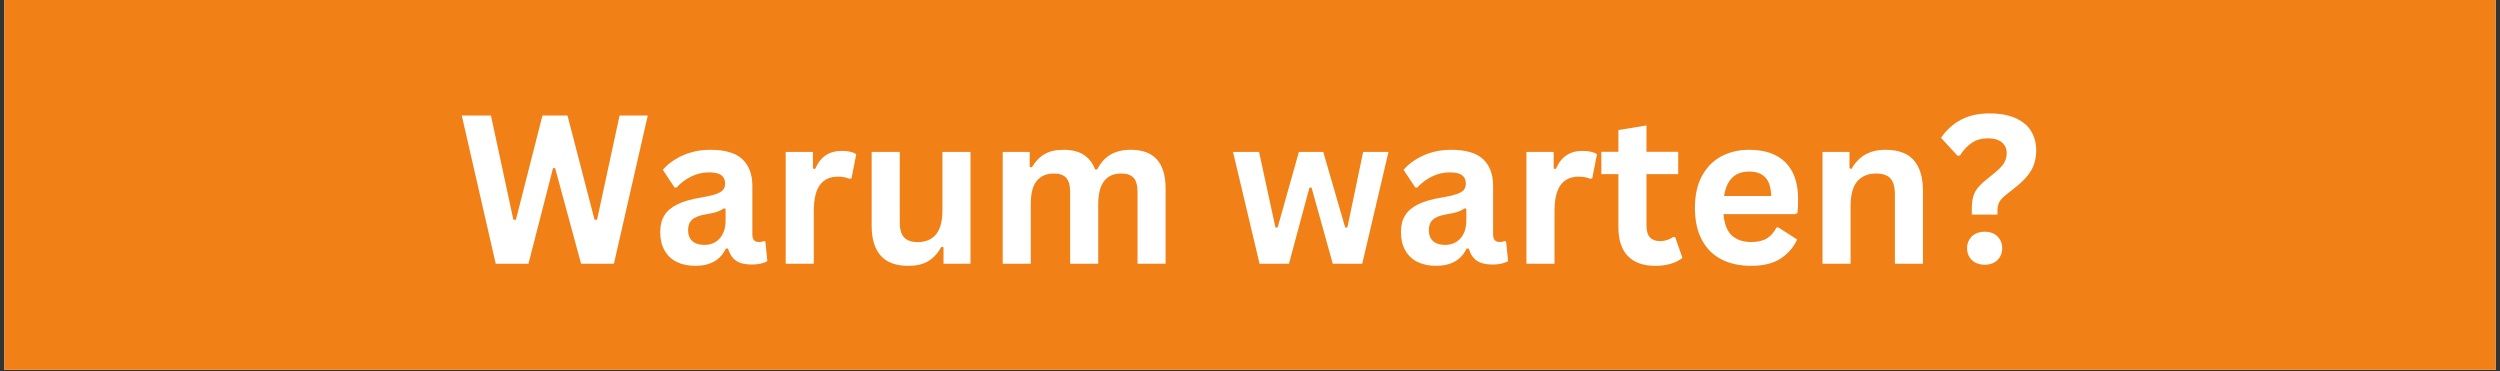 <?xml version="1.0" encoding="UTF-8"?>
<svg xmlns="http://www.w3.org/2000/svg" xmlns:xlink="http://www.w3.org/1999/xlink" width="1280" zoomAndPan="magnify" viewBox="0 0 960 142.5" height="190" preserveAspectRatio="xMidYMid meet" version="1.0">
  <rect x="0" y="0" width="960" height="142.5" fill="#333333" stroke="none"/>
  <defs>
    <g></g>
    <clipPath id="d38602e183">
      <path d="M 1.68 0 L 958.32 0 L 958.32 142 L 1.68 142 Z M 1.68 0 " clip-rule="nonzero"></path>
    </clipPath>
  </defs>
  <g clip-path="url(#d38602e183)">
    <path fill="#ffffff" d="M 1.68 0 L 958.32 0 L 958.32 142 L 1.68 142 Z M 1.68 0 " fill-opacity="1" fill-rule="nonzero"></path>
    <path fill="#f18016" d="M 1.68 0 L 958.32 0 L 958.32 142 L 1.68 142 Z M 1.68 0 " fill-opacity="1" fill-rule="nonzero"></path>
  </g>
  <g fill="#ffffff" fill-opacity="1">
    <g transform="translate(175.759, 101.27)">
      <g>
        <path d="M 27.172 0 L 14.594 0 L 1.562 -56.906 L 12.766 -56.906 L 21.375 -16.891 L 22.344 -16.891 L 32.547 -56.906 L 42.156 -56.906 L 52.547 -16.891 L 53.516 -16.891 L 62.156 -56.906 L 72.984 -56.906 L 59.984 0 L 47.375 0 L 37.406 -36.703 L 36.594 -36.703 Z M 27.172 0 "></path>
      </g>
    </g>
  </g>
  <g fill="#ffffff" fill-opacity="1">
    <g transform="translate(250.256, 101.27)">
      <g>
        <path d="M 16.734 0.812 C 13.984 0.812 11.598 0.305 9.578 -0.703 C 7.555 -1.711 6 -3.195 4.906 -5.156 C 3.812 -7.113 3.266 -9.469 3.266 -12.219 C 3.266 -14.758 3.812 -16.895 4.906 -18.625 C 6 -20.352 7.688 -21.766 9.969 -22.859 C 12.25 -23.961 15.234 -24.816 18.922 -25.422 C 21.484 -25.836 23.43 -26.289 24.766 -26.781 C 26.109 -27.27 27.016 -27.828 27.484 -28.453 C 27.953 -29.078 28.188 -29.867 28.188 -30.828 C 28.188 -32.203 27.703 -33.254 26.734 -33.984 C 25.773 -34.711 24.18 -35.078 21.953 -35.078 C 19.566 -35.078 17.297 -34.539 15.141 -33.469 C 12.984 -32.406 11.113 -31.004 9.531 -29.266 L 8.766 -29.266 L 4.25 -36.078 C 6.426 -38.492 9.082 -40.375 12.219 -41.719 C 15.363 -43.07 18.789 -43.75 22.5 -43.75 C 28.176 -43.75 32.285 -42.539 34.828 -40.125 C 37.379 -37.719 38.656 -34.297 38.656 -29.859 L 38.656 -11.203 C 38.656 -9.285 39.5 -8.328 41.188 -8.328 C 41.832 -8.328 42.469 -8.445 43.094 -8.688 L 43.641 -8.531 L 44.406 -1.016 C 43.812 -0.617 42.984 -0.297 41.922 -0.047 C 40.859 0.191 39.691 0.312 38.422 0.312 C 35.848 0.312 33.844 -0.176 32.406 -1.156 C 30.969 -2.145 29.938 -3.691 29.312 -5.797 L 28.5 -5.875 C 26.395 -1.414 22.473 0.812 16.734 0.812 Z M 20.156 -7.234 C 22.656 -7.234 24.648 -8.07 26.141 -9.75 C 27.629 -11.426 28.375 -13.754 28.375 -16.734 L 28.375 -21.094 L 27.641 -21.25 C 26.984 -20.727 26.129 -20.289 25.078 -19.938 C 24.035 -19.594 22.523 -19.254 20.547 -18.922 C 18.211 -18.523 16.531 -17.852 15.5 -16.906 C 14.477 -15.969 13.969 -14.629 13.969 -12.891 C 13.969 -11.047 14.516 -9.641 15.609 -8.672 C 16.703 -7.711 18.219 -7.234 20.156 -7.234 Z M 20.156 -7.234 "></path>
      </g>
    </g>
  </g>
  <g fill="#ffffff" fill-opacity="1">
    <g transform="translate(295.522, 101.27)">
      <g>
        <path d="M 6.188 0 L 6.188 -42.938 L 16.656 -42.938 L 16.656 -36.547 L 17.484 -36.391 C 18.516 -38.773 19.875 -40.523 21.562 -41.641 C 23.25 -42.766 25.301 -43.328 27.719 -43.328 C 30.156 -43.328 32.008 -42.91 33.281 -42.078 L 31.453 -32.781 L 30.641 -32.625 C 29.93 -32.906 29.254 -33.109 28.609 -33.234 C 27.961 -33.367 27.172 -33.438 26.234 -33.438 C 23.223 -33.438 20.926 -32.379 19.344 -30.266 C 17.758 -28.148 16.969 -24.754 16.969 -20.078 L 16.969 0 Z M 6.188 0 "></path>
      </g>
    </g>
  </g>
  <g fill="#ffffff" fill-opacity="1">
    <g transform="translate(329.19, 101.27)">
      <g>
        <path d="M 19.656 0.812 C 14.832 0.812 11.27 -0.5 8.969 -3.125 C 6.676 -5.758 5.531 -9.547 5.531 -14.484 L 5.531 -42.938 L 16.312 -42.938 L 16.312 -15.844 C 16.312 -13.219 16.875 -11.301 18 -10.094 C 19.133 -8.895 20.879 -8.297 23.234 -8.297 C 26.223 -8.297 28.547 -9.273 30.203 -11.234 C 31.867 -13.191 32.703 -16.27 32.703 -20.469 L 32.703 -42.938 L 43.484 -42.938 L 43.484 0 L 33.125 0 L 33.125 -6.312 L 32.312 -6.5 C 30.938 -4.031 29.254 -2.191 27.266 -0.984 C 25.285 0.211 22.75 0.812 19.656 0.812 Z M 19.656 0.812 "></path>
      </g>
    </g>
  </g>
  <g fill="#ffffff" fill-opacity="1">
    <g transform="translate(378.855, 101.27)">
      <g>
        <path d="M 6.188 0 L 6.188 -42.938 L 16.547 -42.938 L 16.547 -37.172 L 17.359 -37.016 C 18.766 -39.328 20.406 -41.023 22.281 -42.109 C 24.164 -43.203 26.57 -43.75 29.5 -43.75 C 32.75 -43.75 35.359 -43.102 37.328 -41.812 C 39.297 -40.531 40.738 -38.66 41.656 -36.203 L 42.469 -36.203 C 43.789 -38.766 45.492 -40.66 47.578 -41.891 C 49.672 -43.129 52.273 -43.75 55.391 -43.75 C 64.285 -43.75 68.734 -38.789 68.734 -28.875 L 68.734 0 L 57.953 0 L 57.953 -27.516 C 57.953 -30.035 57.457 -31.852 56.469 -32.969 C 55.488 -34.082 53.91 -34.641 51.734 -34.641 C 45.816 -34.641 42.859 -30.68 42.859 -22.766 L 42.859 0 L 32.078 0 L 32.078 -27.516 C 32.078 -30.035 31.578 -31.852 30.578 -32.969 C 29.578 -34.082 27.988 -34.641 25.812 -34.641 C 23.031 -34.641 20.859 -33.711 19.297 -31.859 C 17.742 -30.004 16.969 -27.051 16.969 -23 L 16.969 0 Z M 6.188 0 "></path>
      </g>
    </g>
  </g>
  <g fill="#ffffff" fill-opacity="1">
    <g transform="translate(453.118, 101.27)">
      <g></g>
    </g>
  </g>
  <g fill="#ffffff" fill-opacity="1">
    <g transform="translate(471.917, 101.27)">
      <g>
        <path d="M 23.047 0 L 11.75 0 L 1.562 -42.938 L 11.562 -42.938 L 17.859 -13.891 L 18.688 -13.891 L 26.859 -42.938 L 36.203 -42.938 L 44.641 -13.891 L 45.469 -13.891 L 51.531 -42.938 L 61.266 -42.938 L 51.188 0 L 39.859 0 L 31.719 -29.234 L 30.906 -29.234 Z M 23.047 0 "></path>
      </g>
    </g>
  </g>
  <g fill="#ffffff" fill-opacity="1">
    <g transform="translate(534.699, 101.27)">
      <g>
        <path d="M 16.734 0.812 C 13.984 0.812 11.598 0.305 9.578 -0.703 C 7.555 -1.711 6 -3.195 4.906 -5.156 C 3.812 -7.113 3.266 -9.469 3.266 -12.219 C 3.266 -14.758 3.812 -16.895 4.906 -18.625 C 6 -20.352 7.688 -21.766 9.969 -22.859 C 12.25 -23.961 15.234 -24.816 18.922 -25.422 C 21.484 -25.836 23.43 -26.289 24.766 -26.781 C 26.109 -27.27 27.016 -27.828 27.484 -28.453 C 27.953 -29.078 28.188 -29.867 28.188 -30.828 C 28.188 -32.203 27.703 -33.254 26.734 -33.984 C 25.773 -34.711 24.18 -35.078 21.953 -35.078 C 19.566 -35.078 17.297 -34.539 15.141 -33.469 C 12.984 -32.406 11.113 -31.004 9.531 -29.266 L 8.766 -29.266 L 4.25 -36.078 C 6.426 -38.492 9.082 -40.375 12.219 -41.719 C 15.363 -43.07 18.789 -43.75 22.5 -43.75 C 28.176 -43.75 32.285 -42.539 34.828 -40.125 C 37.379 -37.719 38.656 -34.297 38.656 -29.859 L 38.656 -11.203 C 38.656 -9.285 39.5 -8.328 41.188 -8.328 C 41.832 -8.328 42.469 -8.445 43.094 -8.688 L 43.641 -8.531 L 44.406 -1.016 C 43.812 -0.617 42.984 -0.297 41.922 -0.047 C 40.859 0.191 39.691 0.312 38.422 0.312 C 35.848 0.312 33.844 -0.176 32.406 -1.156 C 30.969 -2.145 29.938 -3.691 29.312 -5.797 L 28.5 -5.875 C 26.395 -1.414 22.473 0.812 16.734 0.812 Z M 20.156 -7.234 C 22.656 -7.234 24.648 -8.07 26.141 -9.75 C 27.629 -11.426 28.375 -13.754 28.375 -16.734 L 28.375 -21.094 L 27.641 -21.25 C 26.984 -20.727 26.129 -20.289 25.078 -19.938 C 24.035 -19.594 22.523 -19.254 20.547 -18.922 C 18.211 -18.523 16.531 -17.852 15.5 -16.906 C 14.477 -15.969 13.969 -14.629 13.969 -12.891 C 13.969 -11.047 14.516 -9.641 15.609 -8.672 C 16.703 -7.711 18.219 -7.234 20.156 -7.234 Z M 20.156 -7.234 "></path>
      </g>
    </g>
  </g>
  <g fill="#ffffff" fill-opacity="1">
    <g transform="translate(579.965, 101.27)">
      <g>
        <path d="M 6.188 0 L 6.188 -42.938 L 16.656 -42.938 L 16.656 -36.547 L 17.484 -36.391 C 18.516 -38.773 19.875 -40.523 21.562 -41.641 C 23.25 -42.766 25.301 -43.328 27.719 -43.328 C 30.156 -43.328 32.008 -42.91 33.281 -42.078 L 31.453 -32.781 L 30.641 -32.625 C 29.93 -32.906 29.254 -33.109 28.609 -33.234 C 27.961 -33.367 27.172 -33.438 26.234 -33.438 C 23.223 -33.438 20.926 -32.379 19.344 -30.266 C 17.758 -28.148 16.969 -24.754 16.969 -20.078 L 16.969 0 Z M 6.188 0 "></path>
      </g>
    </g>
  </g>
  <g fill="#ffffff" fill-opacity="1">
    <g transform="translate(613.633, 101.27)">
      <g>
        <path d="M 29.625 -10.234 L 32.422 -2.25 C 31.254 -1.289 29.785 -0.539 28.016 0 C 26.254 0.539 24.258 0.812 22.031 0.812 C 17.383 0.812 13.852 -0.445 11.438 -2.969 C 9.031 -5.5 7.828 -9.18 7.828 -14.016 L 7.828 -34.406 L 1.281 -34.406 L 1.281 -42.969 L 7.828 -42.969 L 7.828 -51.344 L 18.609 -53.094 L 18.609 -42.969 L 30.797 -42.969 L 30.797 -34.406 L 18.609 -34.406 L 18.609 -14.797 C 18.609 -12.66 19.047 -11.109 19.922 -10.141 C 20.805 -9.172 22.094 -8.688 23.781 -8.688 C 25.695 -8.688 27.367 -9.203 28.797 -10.234 Z M 29.625 -10.234 "></path>
      </g>
    </g>
  </g>
  <g fill="#ffffff" fill-opacity="1">
    <g transform="translate(646.989, 101.27)">
      <g>
        <path d="M 42.422 -19.031 L 14.828 -19.031 C 15.141 -15.289 16.203 -12.57 18.016 -10.875 C 19.836 -9.176 22.316 -8.328 25.453 -8.328 C 27.922 -8.328 29.922 -8.785 31.453 -9.703 C 32.984 -10.629 34.219 -12.023 35.156 -13.891 L 35.969 -13.891 L 43.125 -9.297 C 41.727 -6.285 39.613 -3.848 36.781 -1.984 C 33.957 -0.117 30.18 0.812 25.453 0.812 C 21.016 0.812 17.18 -0.031 13.953 -1.719 C 10.723 -3.406 8.234 -5.914 6.484 -9.25 C 4.734 -12.582 3.859 -16.648 3.859 -21.453 C 3.859 -26.328 4.773 -30.438 6.609 -33.781 C 8.453 -37.133 10.941 -39.633 14.078 -41.281 C 17.223 -42.926 20.754 -43.75 24.672 -43.75 C 30.742 -43.75 35.395 -42.141 38.625 -38.922 C 41.863 -35.703 43.484 -30.977 43.484 -24.75 C 43.484 -22.5 43.406 -20.75 43.25 -19.5 Z M 33.172 -26 C 33.066 -29.27 32.305 -31.648 30.891 -33.141 C 29.473 -34.641 27.398 -35.391 24.672 -35.391 C 19.223 -35.391 16.02 -32.258 15.062 -26 Z M 33.172 -26 "></path>
      </g>
    </g>
  </g>
  <g fill="#ffffff" fill-opacity="1">
    <g transform="translate(693.657, 101.27)">
      <g>
        <path d="M 6.188 0 L 6.188 -42.938 L 16.547 -42.938 L 16.547 -36.625 L 17.359 -36.438 C 20.035 -41.312 24.367 -43.75 30.359 -43.75 C 35.316 -43.75 38.957 -42.398 41.281 -39.703 C 43.602 -37.004 44.766 -33.07 44.766 -27.906 L 44.766 0 L 33.984 0 L 33.984 -26.578 C 33.984 -29.441 33.41 -31.5 32.266 -32.75 C 31.129 -34.008 29.301 -34.641 26.781 -34.641 C 23.688 -34.641 21.273 -33.641 19.547 -31.641 C 17.828 -29.648 16.969 -26.508 16.969 -22.219 L 16.969 0 Z M 6.188 0 "></path>
      </g>
    </g>
  </g>
  <g fill="#ffffff" fill-opacity="1">
    <g transform="translate(743.944, 101.27)">
      <g>
        <path d="M 13.234 -20.906 C 13.234 -22.75 13.391 -24.285 13.703 -25.516 C 14.016 -26.742 14.555 -27.867 15.328 -28.891 C 16.109 -29.922 17.227 -31.02 18.688 -32.188 L 22.078 -34.953 C 23.734 -36.305 24.906 -37.539 25.594 -38.656 C 26.281 -39.77 26.625 -41.039 26.625 -42.469 C 26.625 -44.207 26.004 -45.586 24.766 -46.609 C 23.535 -47.641 21.742 -48.156 19.391 -48.156 C 17.023 -48.156 14.977 -47.582 13.25 -46.438 C 11.531 -45.289 10.008 -43.672 8.688 -41.578 L 7.781 -41.422 L 1.406 -48.344 C 3.551 -51.438 6.141 -53.77 9.172 -55.344 C 12.211 -56.926 15.836 -57.719 20.047 -57.719 C 24.016 -57.719 27.344 -57.113 30.031 -55.906 C 32.719 -54.707 34.707 -53.039 36 -50.906 C 37.301 -48.781 37.953 -46.359 37.953 -43.641 C 37.953 -40.648 37.332 -38.082 36.094 -35.938 C 34.863 -33.801 32.977 -31.723 30.438 -29.703 L 26.656 -26.703 C 25.227 -25.586 24.273 -24.582 23.797 -23.688 C 23.316 -22.789 23.078 -21.602 23.078 -20.125 L 23.078 -18.875 L 13.234 -18.875 Z M 18.172 0.391 C 16.828 0.391 15.641 0.117 14.609 -0.422 C 13.586 -0.973 12.797 -1.727 12.234 -2.688 C 11.68 -3.645 11.406 -4.723 11.406 -5.922 C 11.406 -7.141 11.68 -8.234 12.234 -9.203 C 12.797 -10.18 13.586 -10.941 14.609 -11.484 C 15.641 -12.023 16.828 -12.297 18.172 -12.297 C 20.203 -12.297 21.832 -11.695 23.062 -10.5 C 24.289 -9.312 24.906 -7.797 24.906 -5.953 C 24.906 -4.109 24.289 -2.586 23.062 -1.391 C 21.832 -0.203 20.203 0.391 18.172 0.391 Z M 18.172 0.391 "></path>
      </g>
    </g>
  </g>
</svg>
